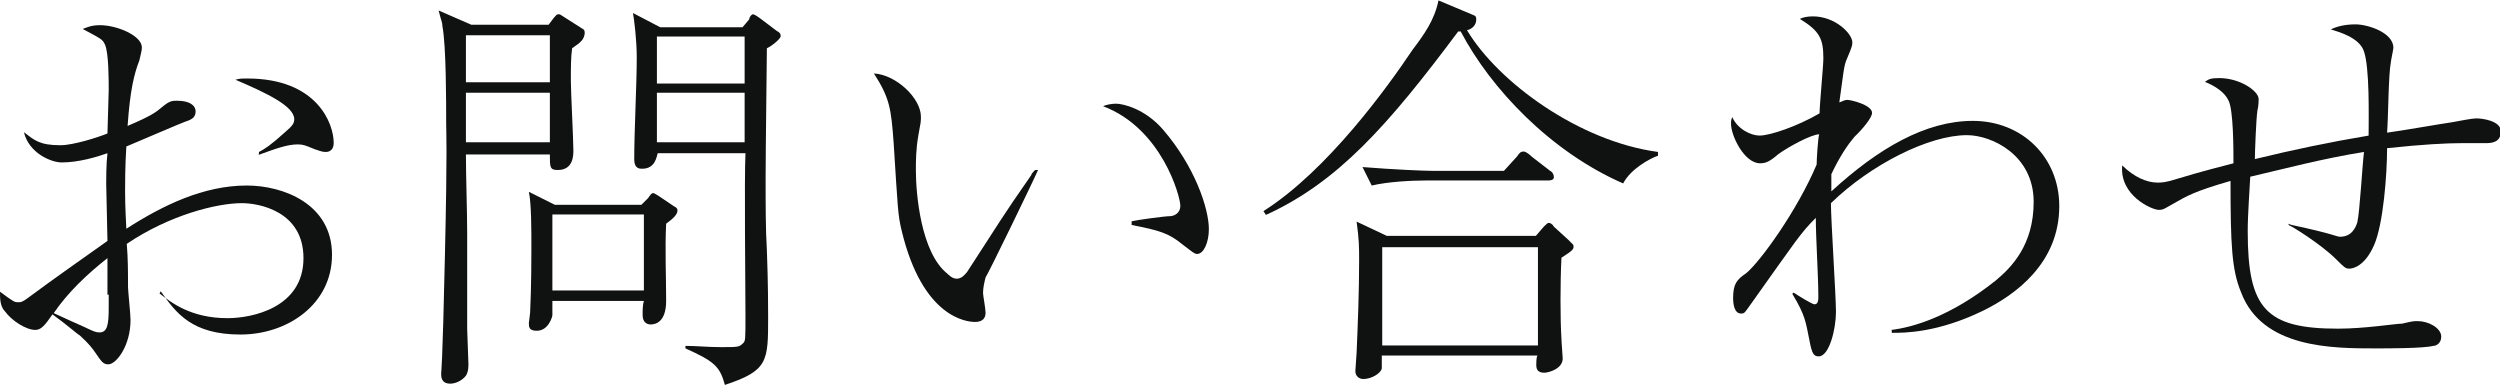 <?xml version="1.0" encoding="utf-8"?>
<!-- Generator: Adobe Illustrator 18.1.1, SVG Export Plug-In . SVG Version: 6.00 Build 0)  -->
<svg version="1.1" id="レイヤー_1" xmlns="http://www.w3.org/2000/svg" xmlns:xlink="http://www.w3.org/1999/xlink" x="0px"
	 y="0px" width="595.6px" height="91.7px" viewBox="0 375.1 595.6 91.7" enable-background="new 0 375.1 595.6 91.7"
	 xml:space="preserve">
<g>
	<path fill="#101111" d="M38,445c2.8,2.2,7.5,5.9,16.2,5.9c5.9,0,18.1-2.5,18.1-14.3c0-11.2-10.6-13.1-14.7-13.1
		c-5.9,0-17.2,2.8-27.4,9.7c0.3,3.4,0.3,6.9,0.3,10.3c0,0.9,0.6,6.5,0.6,7.8c0,6.2-3.4,10.6-5.3,10.6c-1.2,0-1.6-0.6-3.1-2.8
		c-0.6-0.9-1.6-2.2-3.7-4.1c-0.6-0.3-3.4-2.8-6.5-5c-1.9,2.8-2.8,3.7-4.1,3.7c-2.2,0-5.6-2.2-7.2-4.4C0,448.1,0,446.2,0,444.6
		c3.4,2.5,3.4,2.5,4.4,2.5c0.6,0,0.9,0,2.5-1.2c5.9-4.4,13.1-9.4,18.7-13.4c0-2.2-0.3-11.8-0.3-13.7c0-0.9,0-4.7,0.3-7.2
		c-2.5,0.9-6.9,2.2-10.9,2.2c-2.5,0-7.8-2.2-9-7.2c2.5,1.9,3.7,3.1,8.7,3.1c3.1,0,9-1.9,11.2-2.8c0-1.6,0.3-8.7,0.3-10.3
		c0-2.5,0-9-0.9-10.9c-0.6-1.2-0.6-1.2-5.3-3.7c0.9-0.3,1.9-0.9,4.1-0.9c4.1,0,10,2.5,10,5.3c0,0.9-0.3,1.6-0.6,3.1
		c-1.2,3.1-2.2,6.9-2.8,15.6c5.9-2.5,6.9-3.4,8.1-4.4c1.9-1.6,2.5-1.6,3.7-1.6c3.1,0,4.4,1.2,4.4,2.5s-0.6,1.9-2.5,2.5
		c-0.9,0.3-9.7,4.1-14,5.9c-0.3,4.7-0.3,9-0.3,10.6c0,1.2,0,3.4,0.3,9c8.7-5.6,18.4-10.3,28.7-10.3c8.7,0,20.3,4.4,20.3,16.5
		c0,11.8-10.6,19-21.8,19c-11.5,0-15.3-5-19-10.3L38,445z M25.6,445.3c0-4.1,0-4.4,0-8.7c-4.7,3.7-9.4,8.1-12.8,13.1
		c1.2,0.6,6.2,2.8,7.5,3.4c1.9,0.9,2.5,1.2,3.4,1.2c1.9,0,2.2-1.9,2.2-5.9v-3.1H25.6z M61.7,411.3c1.2-0.6,2.8-1.6,6.2-4.7
		c1.9-1.6,2.2-2.2,2.2-3.1c0-3.1-6.5-6.2-14-9.4c0.9-0.3,1.6-0.3,2.8-0.3c16.8,0,20.6,10.9,20.6,15.3c0,2.2-1.6,2.2-1.9,2.2
		c-1.2,0-2.2-0.6-2.5-0.6c-2.2-0.9-2.8-1.2-4.1-1.2c-2.5,0-5,0.9-9.4,2.5C61.7,411.9,61.7,411.3,61.7,411.3z"/>
	<path fill="#101111" d="M136.3,386.6c-0.3,2.2-0.3,4.4-0.3,7.8c0,2.5,0.6,14,0.6,16.5c0,1.2,0,4.7-3.7,4.7c-1.9,0-1.9-0.6-1.9-3.7
		h-20c0,5.3,0.3,13.4,0.3,18.7v22.8c0,1.2,0.3,7.2,0.3,8.4c0,0.6,0,1.9-0.6,2.8c-0.9,1.2-2.5,1.9-3.7,1.9c-2.2,0-2.2-1.6-2.2-2.5
		c0-0.3,0.3-0.6,0.9-28.1c0.6-26.2,0.3-29,0.3-31.2c0-5.3,0-18.7-0.9-23.4c0-0.9-0.3-1.2-0.9-3.7l7.8,3.4h18.4l1.2-1.6
		c0.6-0.6,0.6-0.9,1.2-0.9c0.3,0,0.3,0,1.2,0.6l4.4,2.8c0.6,0.3,0.6,0.6,0.6,1.2C139.1,384.5,138.5,385.1,136.3,386.6z M131,383.5
		h-20v11.2h20V383.5z M131,397.2h-20v11.8h20V397.2z M158.7,428.4c-0.3,6.2,0,12.2,0,18.4c0,5.3-2.8,5.6-3.7,5.6
		c-0.6,0-1.9-0.3-1.9-2.2c0-1.2,0-2.5,0.3-3.4h-21.8c0,0.6,0,3.1,0,3.4s-0.9,3.7-3.7,3.7c-1.9,0-1.9-0.9-1.9-1.9
		c0,0,0.3-2.2,0.3-2.5c0.3-5.9,0.3-14,0.3-15.3c0-4.4,0-10.6-0.6-13.4l6.2,3.1h20.6l1.6-1.6c0.6-0.9,0.9-1.2,1.2-1.2
		s0.6,0.3,1.2,0.6l3.7,2.5c0.6,0.3,0.9,0.6,0.9,0.9C161.5,426.2,160.3,427.2,158.7,428.4z M153.4,426.2h-21.8v18.1h21.8V426.2z
		 M182.7,386.6c0,2.5-0.3,24.6-0.3,30.6c0,6.5,0,12.8,0.3,17.5c0.3,7.8,0.3,14,0.3,15.9c0,10.6,0,12.8-10.3,16.2
		c-1.2-4.4-2.5-5.6-9.4-8.7v-0.6c2.5,0,5.3,0.3,8.4,0.3c4.1,0,4.4,0,5.3-0.9c0.6-0.6,0.6-0.6,0.6-6.9c0-5.9-0.3-32.7,0-38.4h-20.9
		c-0.3,0.9-0.6,3.7-3.7,3.7c-0.6,0-1.9,0-1.9-2.2c0-6.9,0.6-17.8,0.6-24.3c0-4.1-0.6-9-0.9-10.6l6.5,3.4h19.6l1.6-1.9
		c0-0.6,0.6-1.2,0.9-1.2c0.3,0,1.2,0.6,1.6,0.9l4.1,3.1c0.6,0.3,0.9,0.6,0.9,1.2S184,386,182.7,386.6z M177.4,383.8h-20.9v11.2h20.9
		V383.8z M177.4,397.2h-20.9v11.8h20.9V397.2z"/>
	<path fill="#101111" d="M247.3,415.6c-1.2,2.8-11.8,24.6-12.5,25.6c-0.3,1.2-0.6,2.5-0.6,3.7c0,0.6,0.6,3.7,0.6,4.7
		c0,1.2-0.6,2.2-2.5,2.2c-1.9,0-12.5-0.9-17.5-21.8c-0.9-3.7-0.9-5.3-1.9-20.9c-0.6-8.1-0.9-10.6-4.7-16.5
		c5.3,0.3,11.2,5.9,11.2,10.3c0,1.2,0,1.2-0.6,4.4c-0.6,3.4-0.6,6.2-0.6,8.4c0,5.6,1.2,19.6,7.5,24.6c0.3,0.3,1.2,1.2,2.2,1.2
		c1.2,0,1.9-0.9,2.5-1.6c7.5-11.5,8.1-12.8,15.3-23.1c0-0.3,0.6-0.9,0.9-1.2H247.3z M269.7,427.8c1.2-0.3,7.8-1.2,9-1.2
		c0.9,0,2.5-0.6,2.5-2.5c0-2.2-4.4-18.4-18.4-23.7c0.6-0.3,1.9-0.6,3.1-0.6c1.6,0,6.9,1.2,11.2,6.2c7.5,8.7,10.9,18.7,10.9,23.7
		c0,3.1-1.2,5.9-2.8,5.9c-0.6,0-0.9-0.3-3.4-2.2c-3.4-2.8-5.6-3.4-12.2-4.7V427.8z"/>
	<path fill="#101111" d="M386.7,418.8c-17.2-7.5-31.5-22.5-38.7-36.2h-0.6c-16.8,22.5-28.7,35.9-45.8,43.7l-0.6-0.9
		c15.3-9.7,29.6-29.6,35.5-38.4c2.8-3.7,5.3-7.2,6.2-11.8l8.1,3.4c0.9,0.3,0.9,0.6,0.9,1.2c0,1.2-0.9,2.2-2.2,2.5
		c7.5,12.5,26.8,26.5,45.5,29v0.9C393.2,412.8,388.5,415.3,386.7,418.8z M372,436.5c-0.3,5.9-0.3,14.7,0,19.3c0,0.9,0.3,4.1,0.3,4.7
		c0,2.5-3.4,3.4-4.4,3.4c-1.6,0-1.9-0.9-1.9-1.9c0-0.3,0-1.9,0.3-2.2h-37.1c0,0.9,0,2.8,0,3.1c-0.3,1.2-2.5,2.5-4.4,2.5
		c-0.9,0-1.9-0.6-1.9-1.9c0-0.6,0.3-3.7,0.3-4.4c0.3-6.9,0.6-14.7,0.6-21.8c0-3.4,0-5-0.6-9.4l7.2,3.4h35.5l1.9-2.2
		c0.6-0.6,0.9-0.9,1.2-0.9c0.3,0,0.9,0.3,1.2,0.9l3.4,3.1c0.9,0.9,1.2,1.2,1.2,1.2C375.1,434.4,374.8,434.7,372,436.5z M368.6,418.1
		h-29c-3.4,0-9,0.3-12.8,1.2l-2.2-4.4c7.5,0.6,14.7,0.9,16.5,0.9h17.2l3.1-3.4c0.6-0.9,0.9-1.2,1.6-1.2c0.6,0,1.6,0.9,1.9,1.2
		l4.4,3.4c0.6,0.3,0.9,0.9,0.9,1.6C370.1,418.1,369.2,418.1,368.6,418.1z M366.4,434h-37.1v23.4h37.1V434z"/>
	<path fill="#101111" d="M450.6,453.7c5-0.6,14-3.1,24.9-11.8c3.7-3.1,9-8.4,9-18.7c0-11.2-10-15.9-15.9-15.9
		c-9,0-22.8,6.9-32.4,16.2c0,4.1,1.2,22.1,1.2,25.9c0,4.1-1.6,10.6-4.1,10.6c-1.2,0-1.6-0.6-2.2-3.7c-0.9-4.4-0.9-5.9-4.1-11.2
		l0.3-0.3c0.9,0.6,4.4,2.8,5,2.8c0.9,0,0.9-1.2,0.9-1.6v-0.3c0-5-0.6-13.7-0.6-18.7c-3.7,3.7-4.4,5-15.3,20.3
		c-1.6,2.2-1.6,2.5-2.5,2.5c-1.6,0-1.9-2.2-1.9-3.7c0-3.4,0.9-4.4,3.1-5.9c3.4-2.8,12.2-15,16.8-25.9c0-1.2,0.3-6.2,0.6-7.2
		c-1.9,0-7.5,3.1-9.7,4.7c-2.2,1.9-3.1,2.2-4.4,2.2c-3.7,0-6.9-6.5-6.9-9.4c0-0.6,0-0.9,0.3-1.6c1.2,2.8,4.4,4.4,6.5,4.4
		c2.5,0,9-2.2,14.3-5.3c0-2.2,0.9-11.2,0.9-13.1c0-4.7-0.9-6.5-5.6-9.4c0.6-0.3,1.6-0.6,3.1-0.6c5.3,0,9.4,4.1,9.4,6.2
		c0,0.6,0,0.9-1.2,3.7c-0.9,1.9-0.9,3.7-1.9,10.6c0.9-0.3,1.2-0.6,1.9-0.6c0.9,0,5.9,1.2,5.9,3.1c0,1.2-2.5,4.1-4.1,5.6
		c-1.9,2.2-3.7,5-5.6,9c0,1.9,0,2.8,0,4.1c11.2-10.3,22.5-16.8,33.7-16.8c11.8,0,20.6,8.7,20.6,20.3c0,13.7-10.6,21.2-18.1,24.9
		c-10.9,5.3-18.7,5.3-21.8,5.3v-0.6H450.6z"/>
	<path fill="#101111" d="M545.1,428.4l0.9,0.3c10.3,2.2,10.6,2.8,11.5,2.8c2.8,0,3.7-2.2,4.1-3.4c0.6-2.5,1.2-13.7,1.6-16.8
		c-10,1.6-19.3,4.1-27.1,5.9c-0.6,10-0.6,11.2-0.6,13.1c0,18.4,4.4,23.1,21.5,23.1c6.5,0,13.7-1.2,15.3-1.2c2.5-0.6,2.8-0.6,3.7-0.6
		c2.5,0,5.6,1.6,5.6,3.7c0,1.6-1.2,2.2-1.9,2.2c-2.2,0.6-10.9,0.6-13.7,0.6c-10.3,0-27.1,0-32.1-13.4c-2.2-5.3-2.5-11.2-2.5-26.5
		c-8.7,2.5-10.6,3.7-13.4,5.3c-2.2,1.2-2.5,1.6-3.7,1.6c-1.6,0-9.4-3.4-8.7-10.6c2.8,2.8,5.9,4.1,8.4,4.1c0.9,0,1.9,0,4.7-0.9
		c6.2-1.9,11.2-3.1,13.4-3.7c0-3.4,0-12.8-1.2-15c-0.9-1.9-3.1-3.4-5.6-4.4c0.9-0.6,1.2-0.9,3.4-0.9c5,0,9.4,3.1,9.4,5
		c0,0.3,0,1.6-0.3,2.8c-0.3,1.9-0.6,10-0.6,11.5c9-2.2,18.1-4.1,27.1-5.6c0-4.4,0.3-16.5-1.2-20.3c-1.2-3.1-5.9-4.4-7.8-5
		c1.2-0.6,3.1-1.2,5.9-1.2c2.8,0,9,1.9,9,5.6c0,0.3-0.6,3.1-0.6,3.4c-0.6,3.1-0.6,13.1-0.9,16.8c2.5-0.3,13.4-2.2,15.6-2.5
		c1.6-0.3,4.7-0.9,5.6-0.9c1.6,0,5.9,0.6,5.9,3.1c0,2.8-2.5,2.8-3.7,2.8c-0.9,0-4.7,0-5.6,0c-3.7,0-9.4,0.3-17.8,1.2
		c0,6.2-0.9,18.1-3.1,23.1c-2.2,5-5,5.6-5.9,5.6c-0.9,0-1.2-0.3-3.1-2.2c-3.7-3.7-10.9-8.1-11.2-8.1L545.1,428.4z"/>
</g>
</svg>
